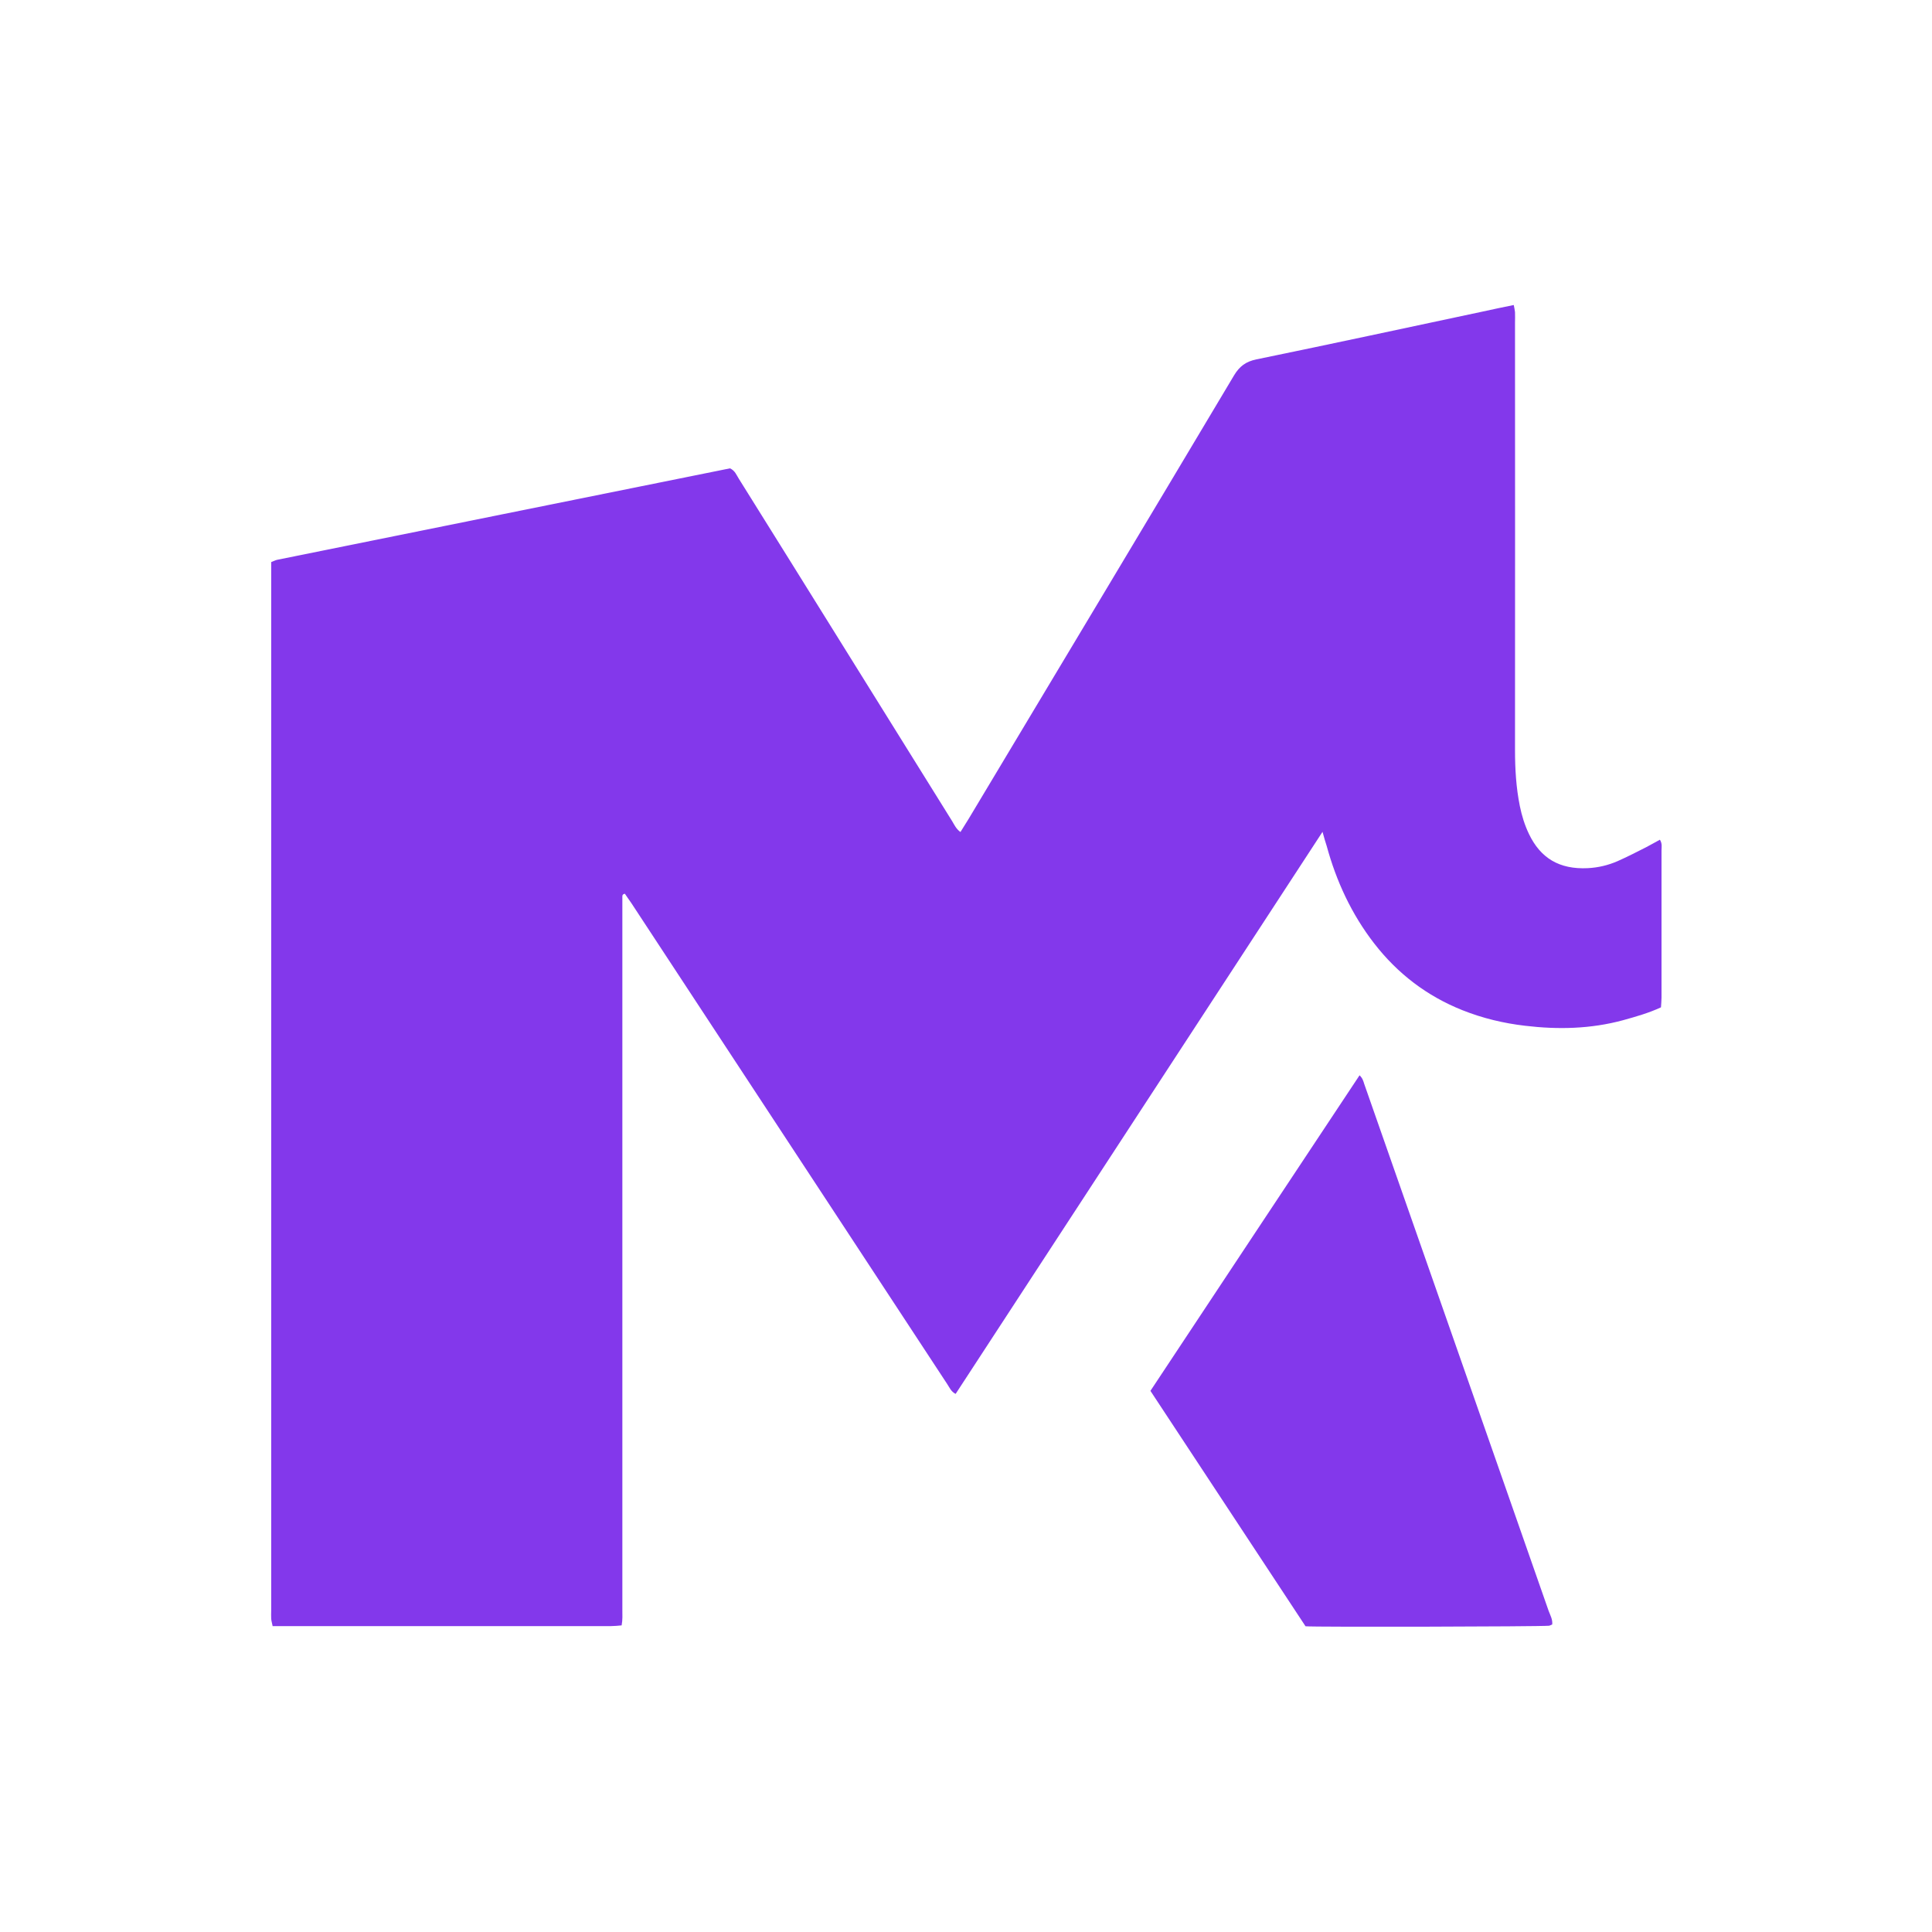 <?xml version="1.0" encoding="UTF-8"?>
<svg data-bbox="151.556 170.5 777.331 738.857" viewBox="0 0 1080 1080" xmlns="http://www.w3.org/2000/svg" data-type="color">
    <g>
        <path d="M739.3 465c-68.9 105.5-136.9 209.8-205.1 314.2-2.6-1.3-3.4-3.6-4.7-5.5L471 684.6c-39.4-59.9-78.7-119.9-118.1-179.8-1.2-1.8-2.5-3.5-3.6-5.2-1.6.3-1.4 1.3-1.4 2.1v398.1c0 2.8.2 5.6-.4 8.8-2.1.2-4 .4-5.9.4H152.4c-.3-1.6-.7-2.8-.8-4.1-.1-1.5 0-3.1 0-4.6V314.2c1.4-.5 2.4-1.1 3.5-1.3 84.4-17.1 168.9-34.1 253-51.1 2.9 1.4 3.6 3.8 4.9 5.8 19.4 31.1 38.8 62.1 58.1 93.2 20.4 32.8 40.8 65.5 61.2 98.3 1.2 2 2.2 4.3 4.6 6 1.6-2.6 3.1-5 4.6-7.4 49.5-82.6 99-165.1 148.3-247.8 3.1-5.2 6.7-7.8 12.5-9 42.3-8.7 84.5-17.8 126.8-26.8 5.5-1.2 11.1-2.4 17.1-3.6.3 1.6.6 2.8.7 4 .1 2 0 3.9 0 5.9 0 79.6.1 159.2 0 238.8 0 10.6.6 21 2.7 31.4 1.1 5.4 2.7 10.6 5.1 15.6 6.4 13.4 16.9 19.9 32.9 19.1 5.8-.3 11.3-1.6 16.6-3.9 5.4-2.4 10.7-5.1 16-7.8 2.5-1.3 4.9-2.7 7.7-4.2 1.4 2.2.9 4.2.9 6v82.3c0 1.7-.2 3.5-.3 5.4-6.9 3.2-14 5.2-21.2 7.2-18.1 4.9-36.4 5.3-54.8 3.1-12-1.4-23.7-4.2-35-8.7-19.8-7.9-36.2-20.4-49.3-37.3-12.7-16.4-21.2-34.8-26.6-54.6-.7-2.1-1.3-4.2-2.3-7.8" fill="#8338eb" data-color="1"/>
        <path d="M643.1 777.5C682 718.7 720.9 660.1 760 601.1c1.7 1.6 2.1 3.2 2.6 4.8 14.8 42.4 29.7 84.8 44.5 127.1 19.5 55.8 39.1 111.6 58.6 167.5.9 2.4 2.3 4.8 2 7.6-.6.2-1.2.6-1.8.7-5.5.5-130.8.8-136.1.3-28.7-43.5-57.6-87.4-86.7-131.6" fill="#8338eb" data-color="1"/>
    </g>
</svg>
